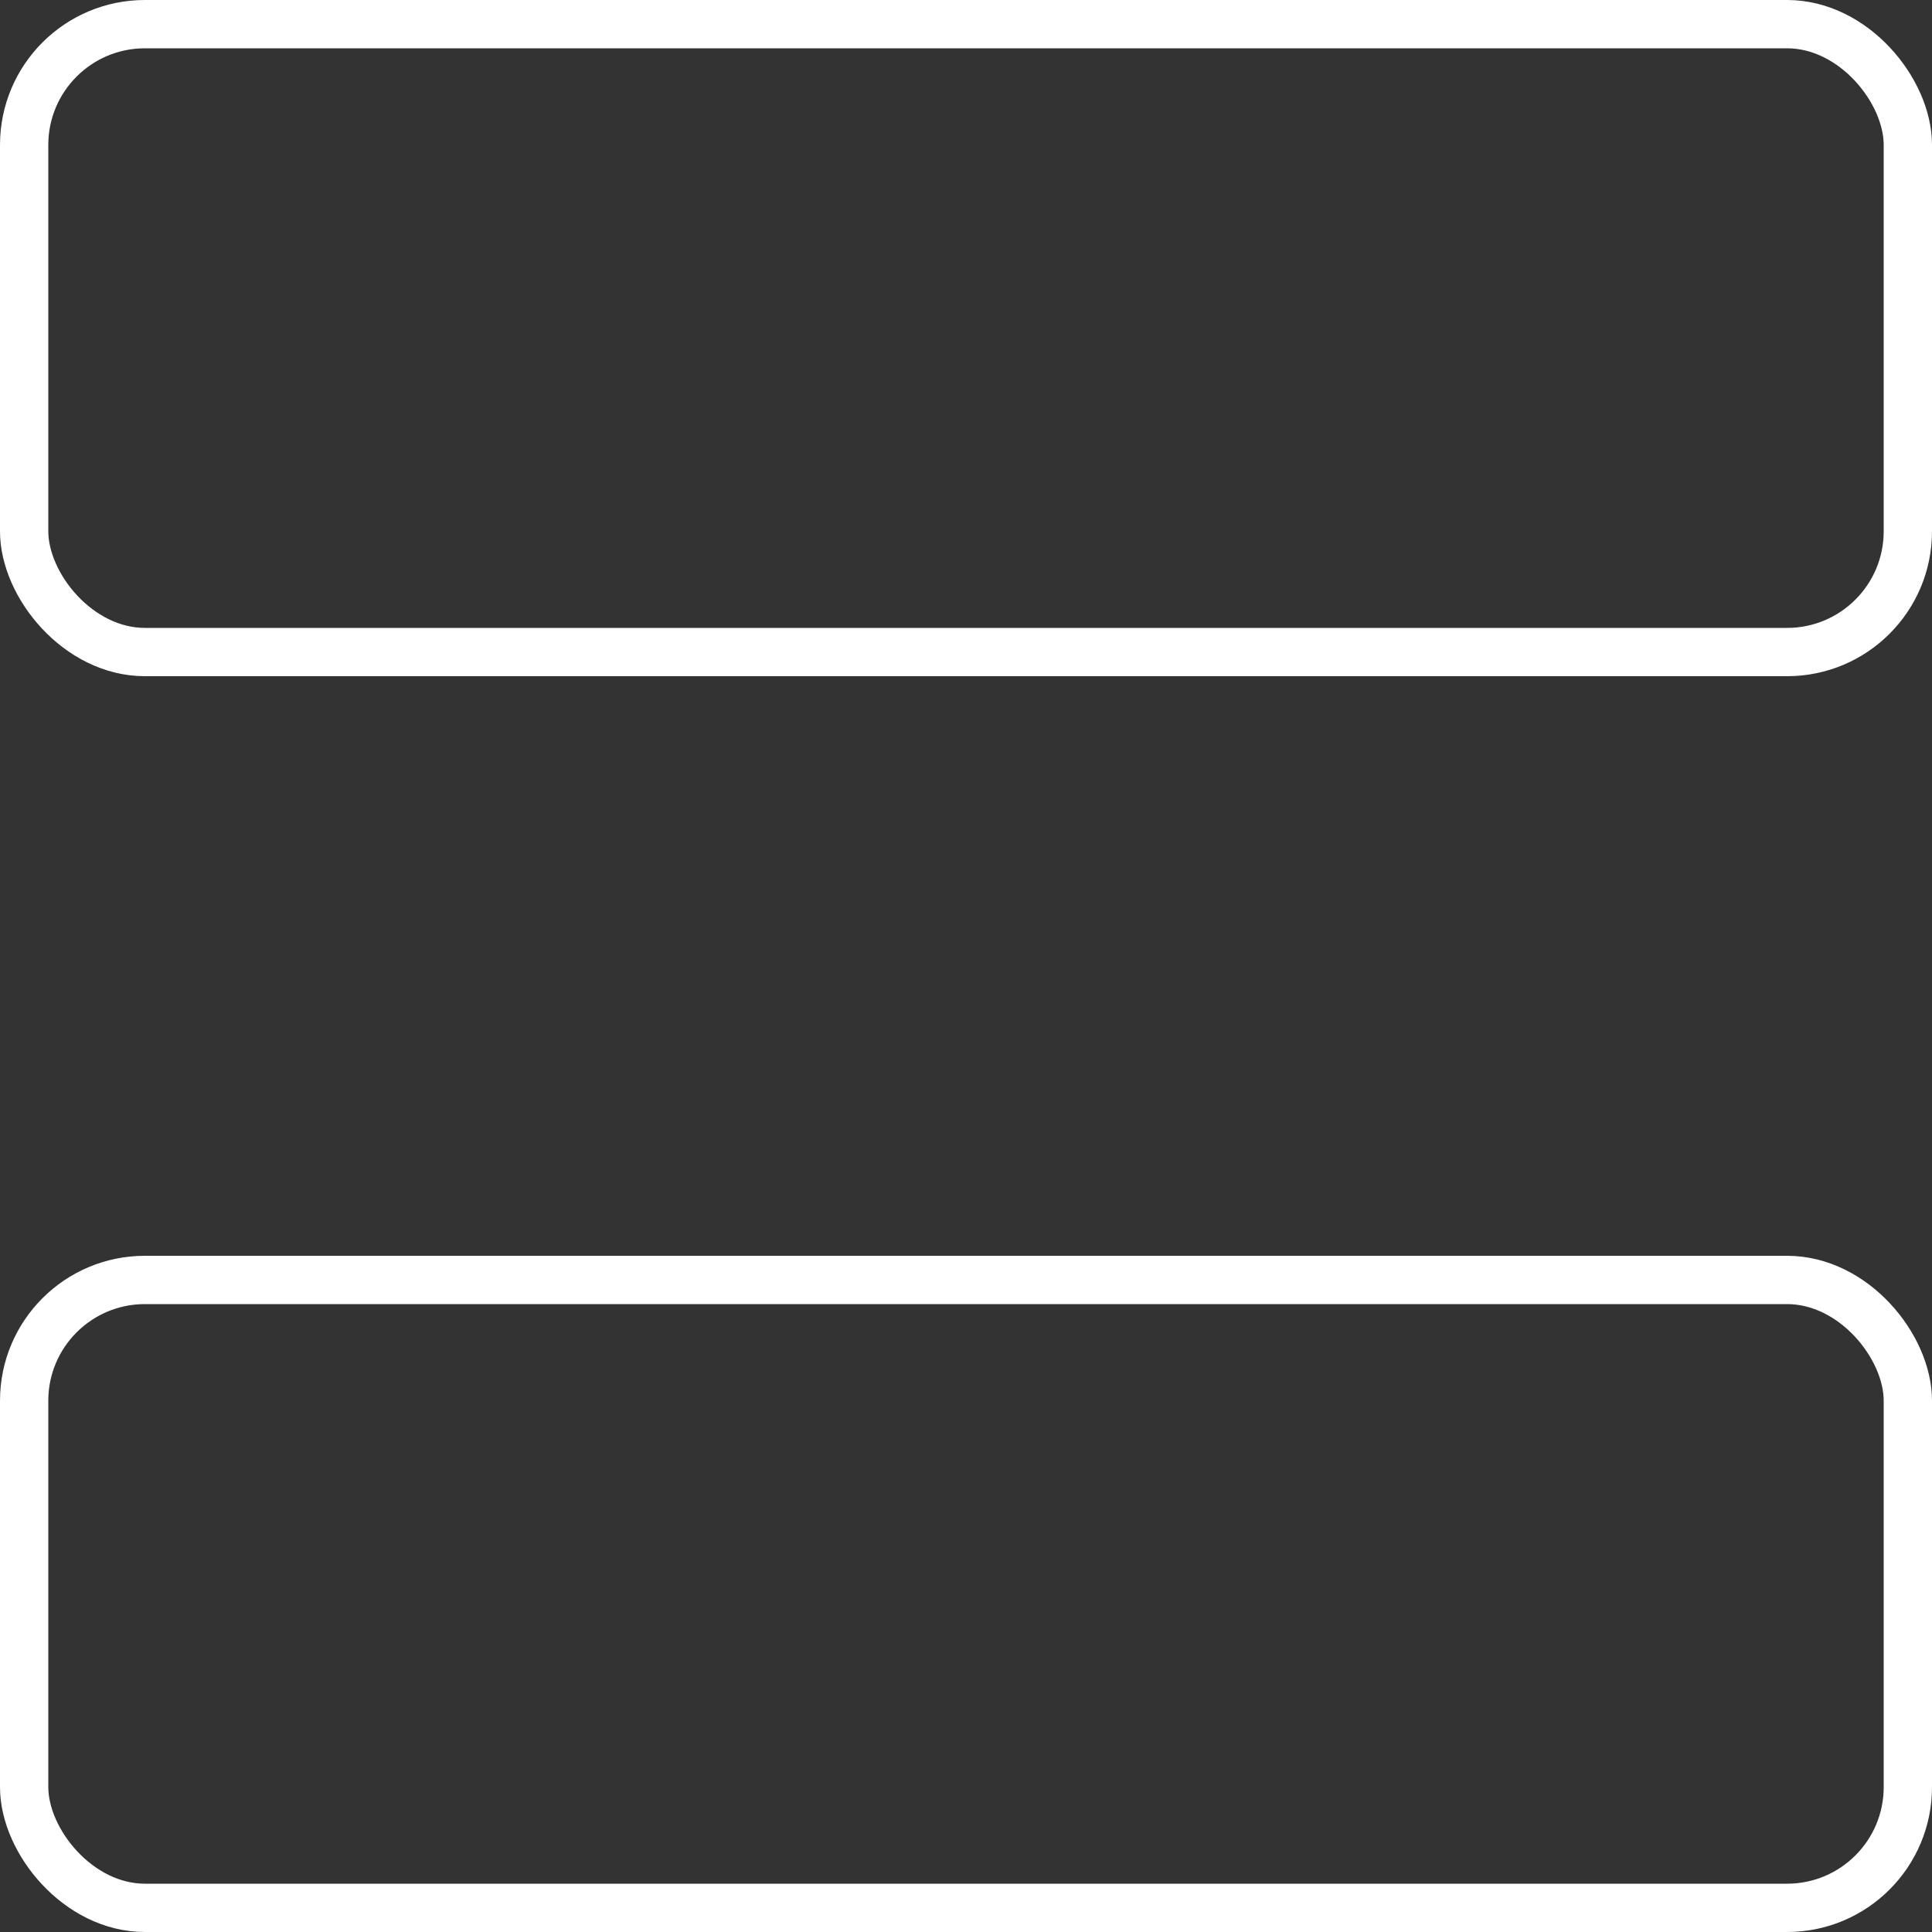<?xml version="1.0" encoding="UTF-8"?> <svg xmlns="http://www.w3.org/2000/svg" width="40" height="40" viewBox="0 0 40 40" fill="none"><rect x="0" y="0" width="40" height="40" fill="#333333" stroke="none"/><rect x="0.5" y="0.5" width="39" height="13" rx="2.5" stroke="white"></rect><rect x="0.5" y="26.5" width="39" height="13" rx="2.5" stroke="white"></rect></svg> 